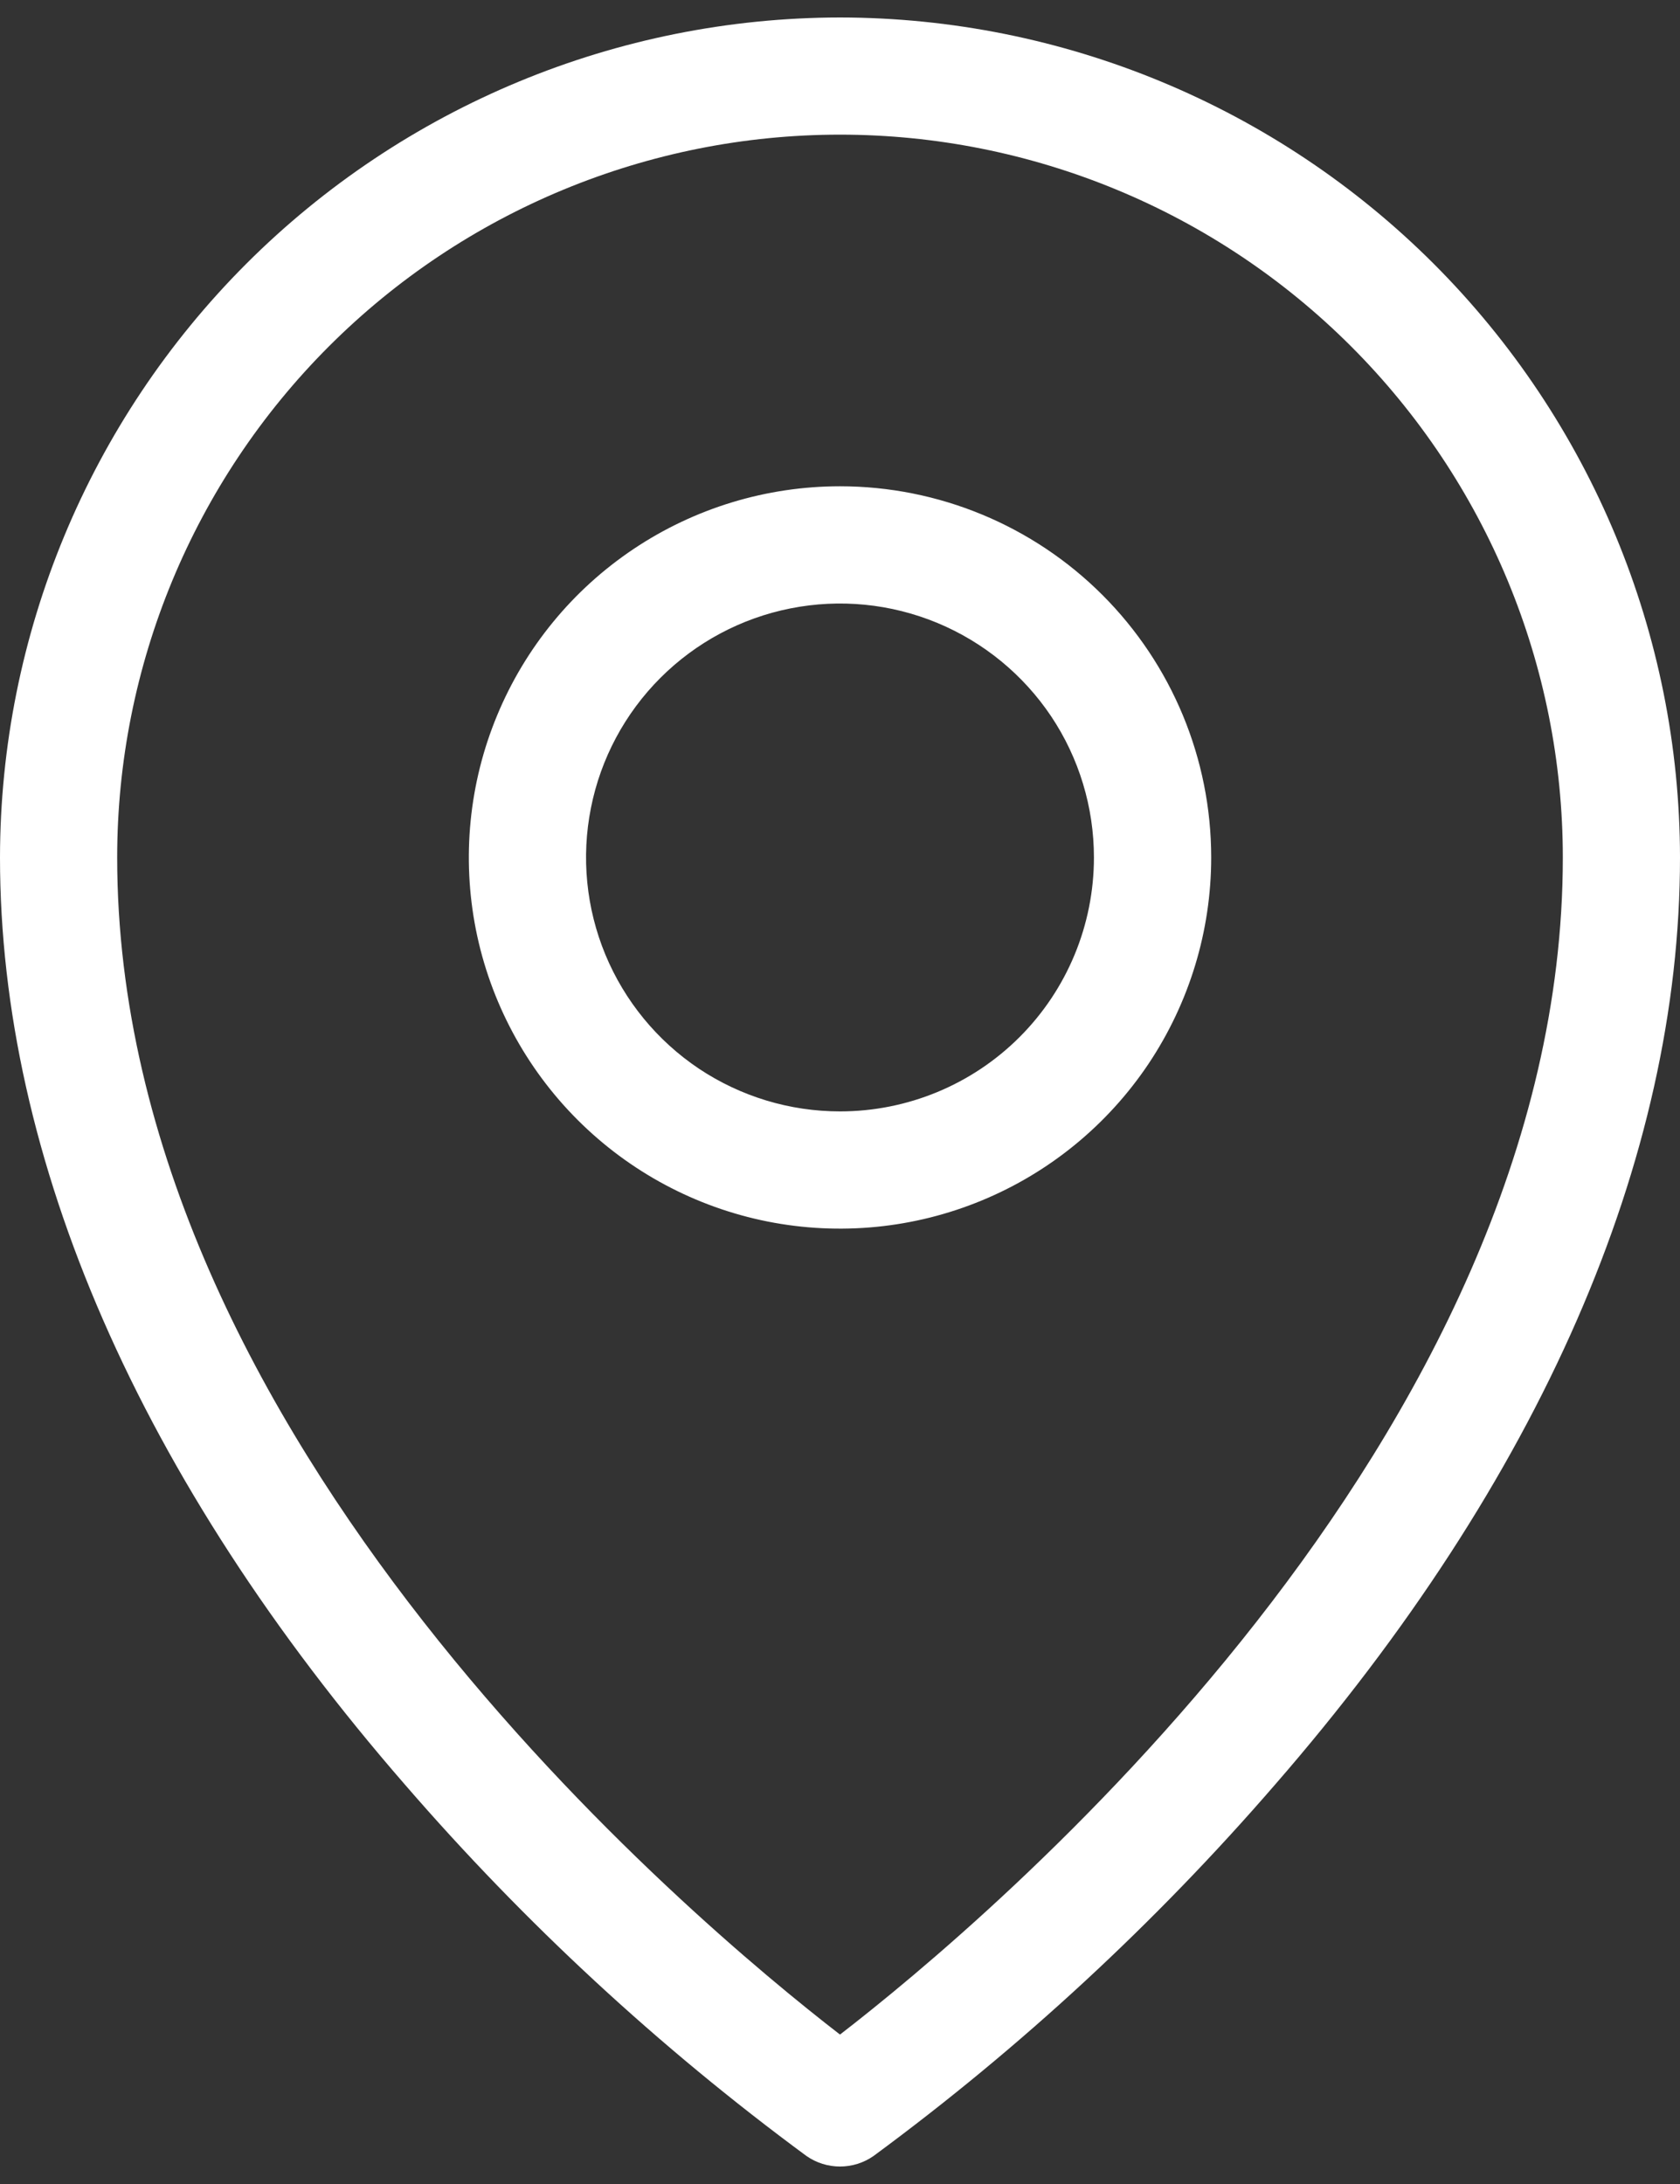 <svg width="20" height="26" viewBox="0 0 20 26" fill="none" xmlns="http://www.w3.org/2000/svg">
<rect x="0" y="0" width="20" height="26" fill="#333333" stroke="none"/>
<path d="M10 5.789C9.126 5.789 8.272 6.048 7.545 6.534C6.819 7.019 6.252 7.71 5.918 8.517C5.583 9.324 5.496 10.213 5.666 11.07C5.837 11.927 6.258 12.714 6.876 13.332C7.494 13.95 8.281 14.371 9.138 14.542C9.995 14.712 10.883 14.625 11.691 14.29C12.498 13.956 13.188 13.389 13.674 12.663C14.159 11.936 14.419 11.082 14.419 10.208C14.419 9.036 13.953 7.912 13.124 7.083C12.296 6.255 11.172 5.789 10 5.789ZM10 13.231C9.402 13.231 8.818 13.054 8.32 12.722C7.823 12.389 7.436 11.917 7.207 11.365C6.978 10.812 6.918 10.204 7.035 9.618C7.151 9.032 7.439 8.493 7.862 8.07C8.285 7.647 8.824 7.359 9.41 7.243C9.997 7.126 10.604 7.186 11.157 7.415C11.709 7.644 12.181 8.031 12.514 8.528C12.846 9.025 13.023 9.61 13.023 10.208C13.023 11.01 12.705 11.779 12.138 12.346C11.571 12.913 10.802 13.231 10 13.231ZM10 0.208C7.349 0.211 4.807 1.266 2.932 3.14C1.058 5.015 0.003 7.557 0 10.208C0 13.802 1.667 17.619 4.822 21.247C6.246 22.893 7.848 24.375 9.6 25.666C9.717 25.748 9.857 25.792 10 25.792C10.143 25.792 10.283 25.748 10.4 25.666C12.152 24.375 13.754 22.893 15.178 21.247C18.333 17.619 20 13.806 20 10.208C19.997 7.557 18.942 5.015 17.068 3.14C15.193 1.266 12.651 0.211 10 0.208ZM10 24.221C8.256 22.874 1.395 17.14 1.395 10.208C1.395 7.926 2.302 5.737 3.916 4.123C5.529 2.51 7.718 1.603 10 1.603C12.282 1.603 14.471 2.51 16.084 4.123C17.698 5.737 18.605 7.926 18.605 10.208C18.605 17.14 11.744 22.874 10 24.221Z" fill="white"/>
</svg>
